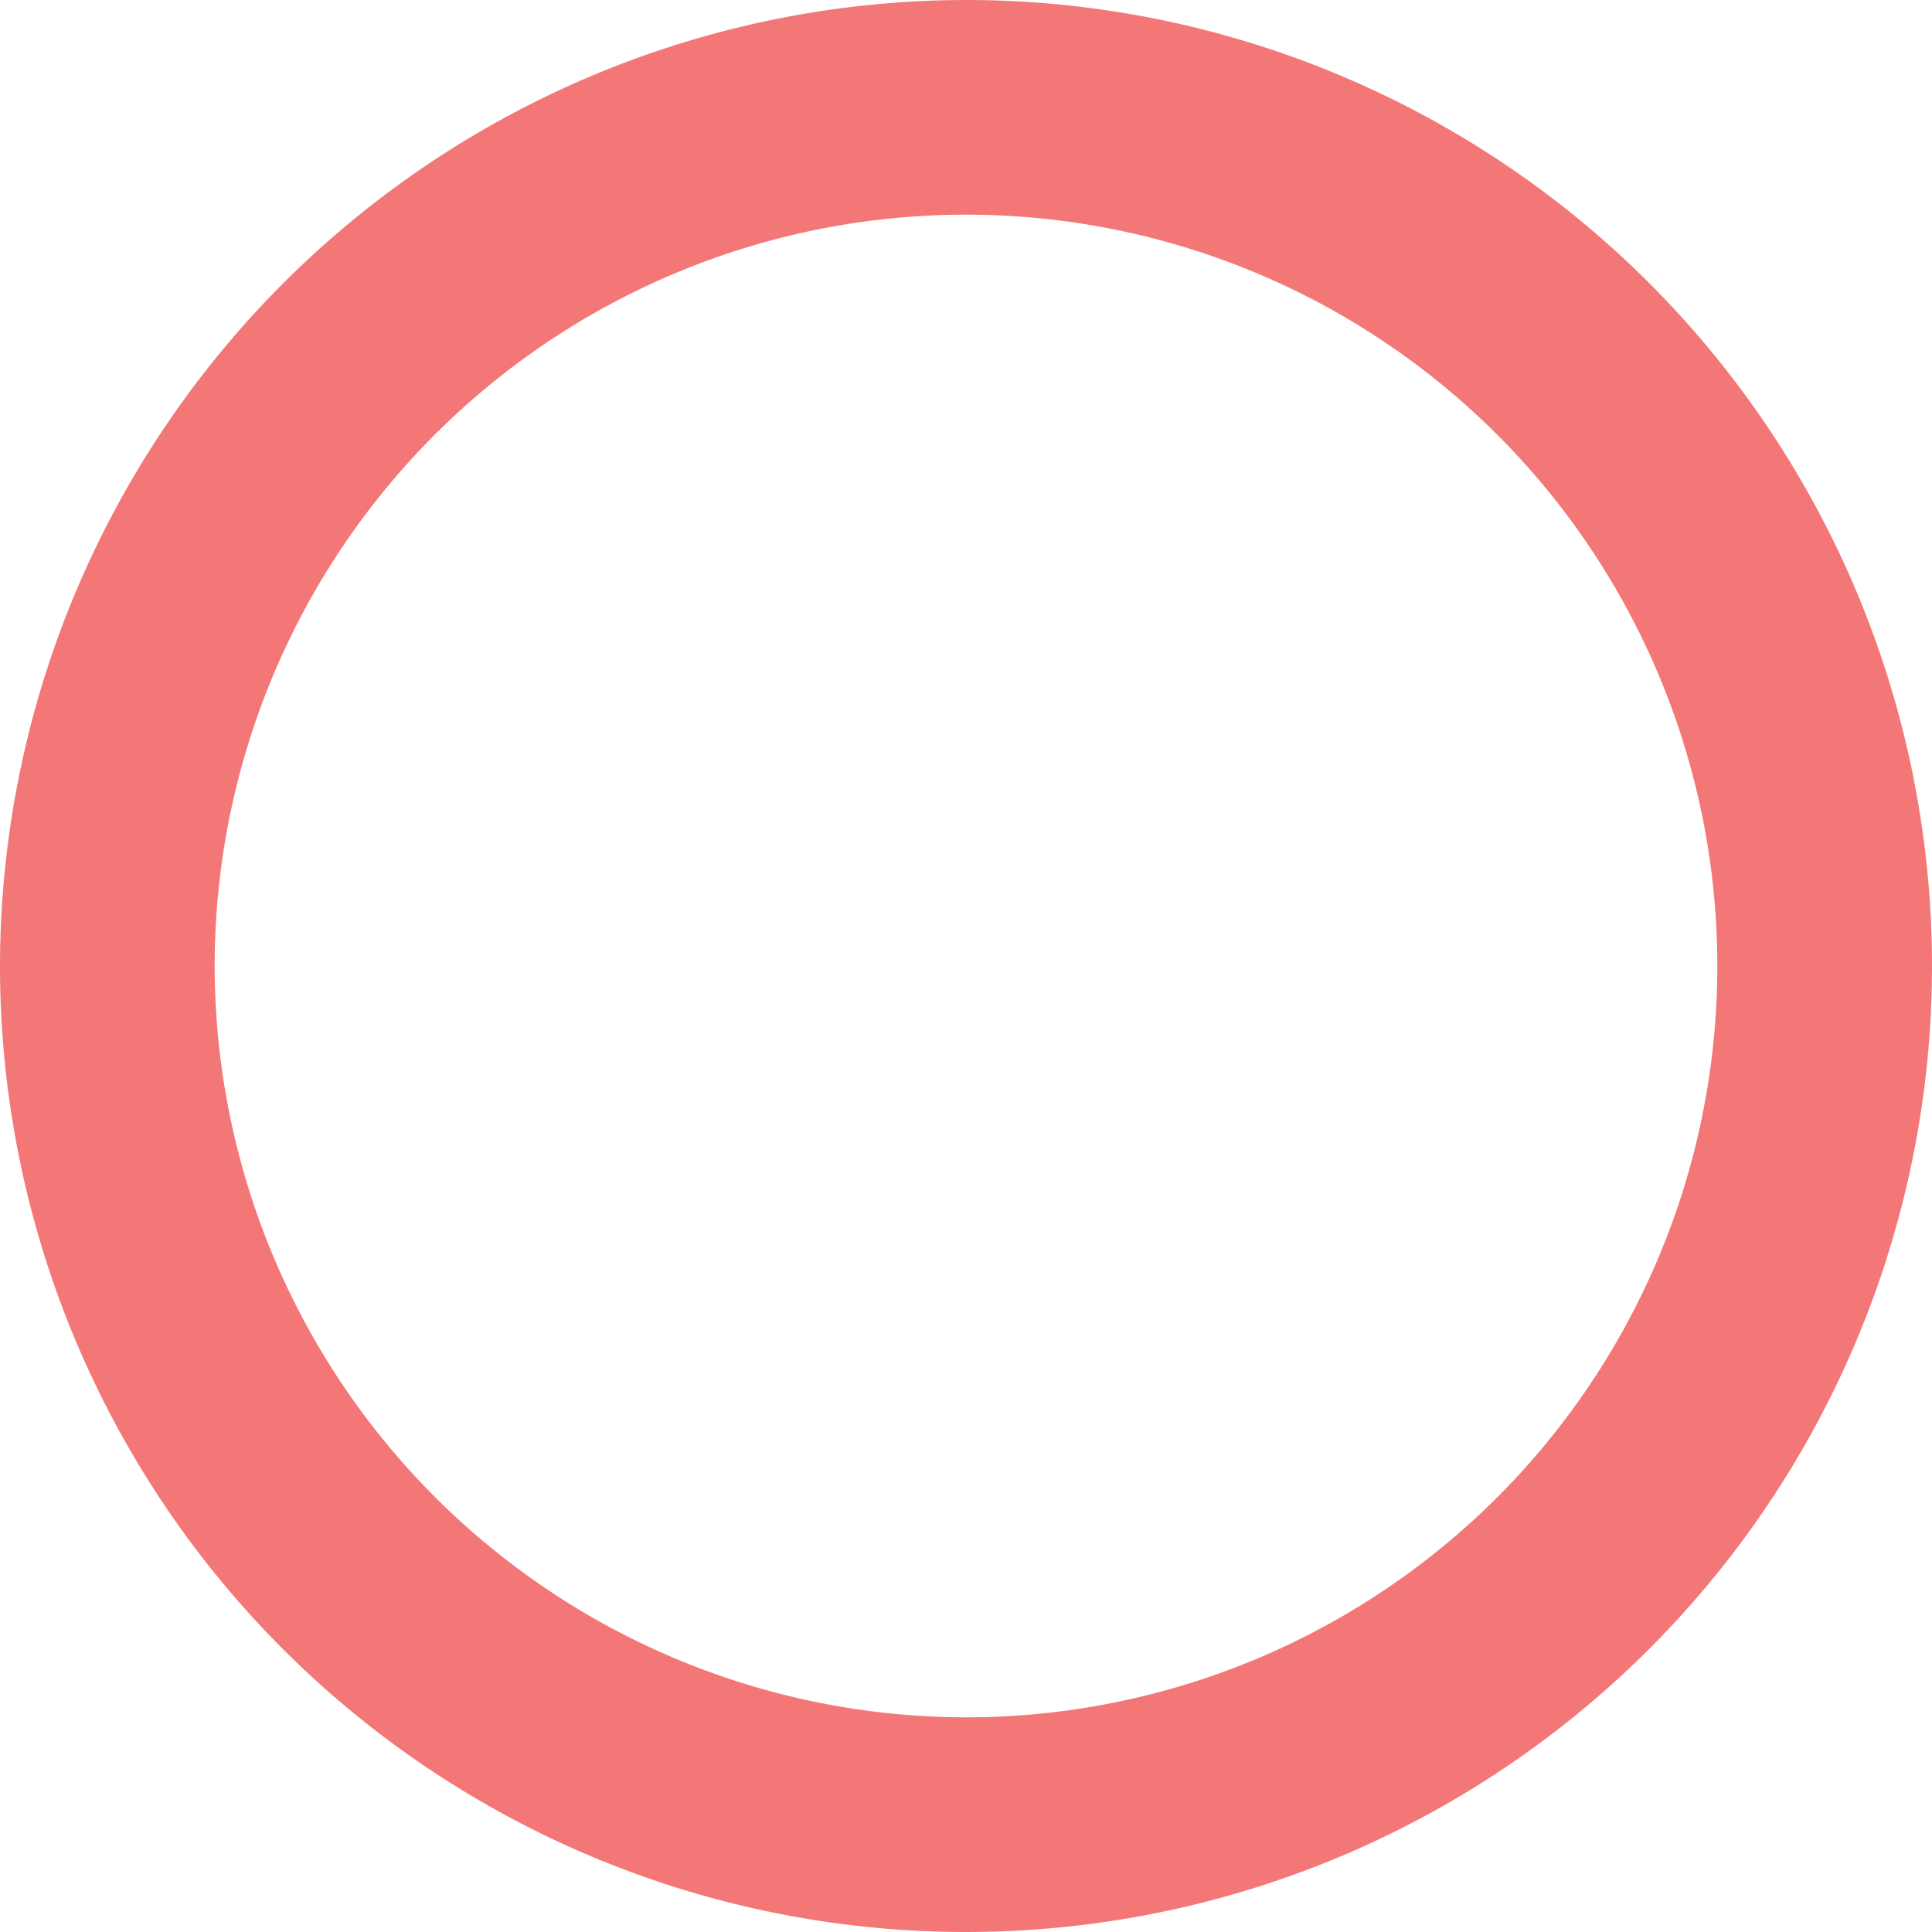 <svg xmlns="http://www.w3.org/2000/svg" width="18" height="18" viewBox="0 0 18 18"><path d="M8-1A9,9,0,1,1-1,8,9.01,9.01,0,0,1,8-1ZM8,15A7,7,0,1,0,1,8,7.008,7.008,0,0,0,8,15Z" transform="translate(1 1)" fill="#f47777"/></svg>